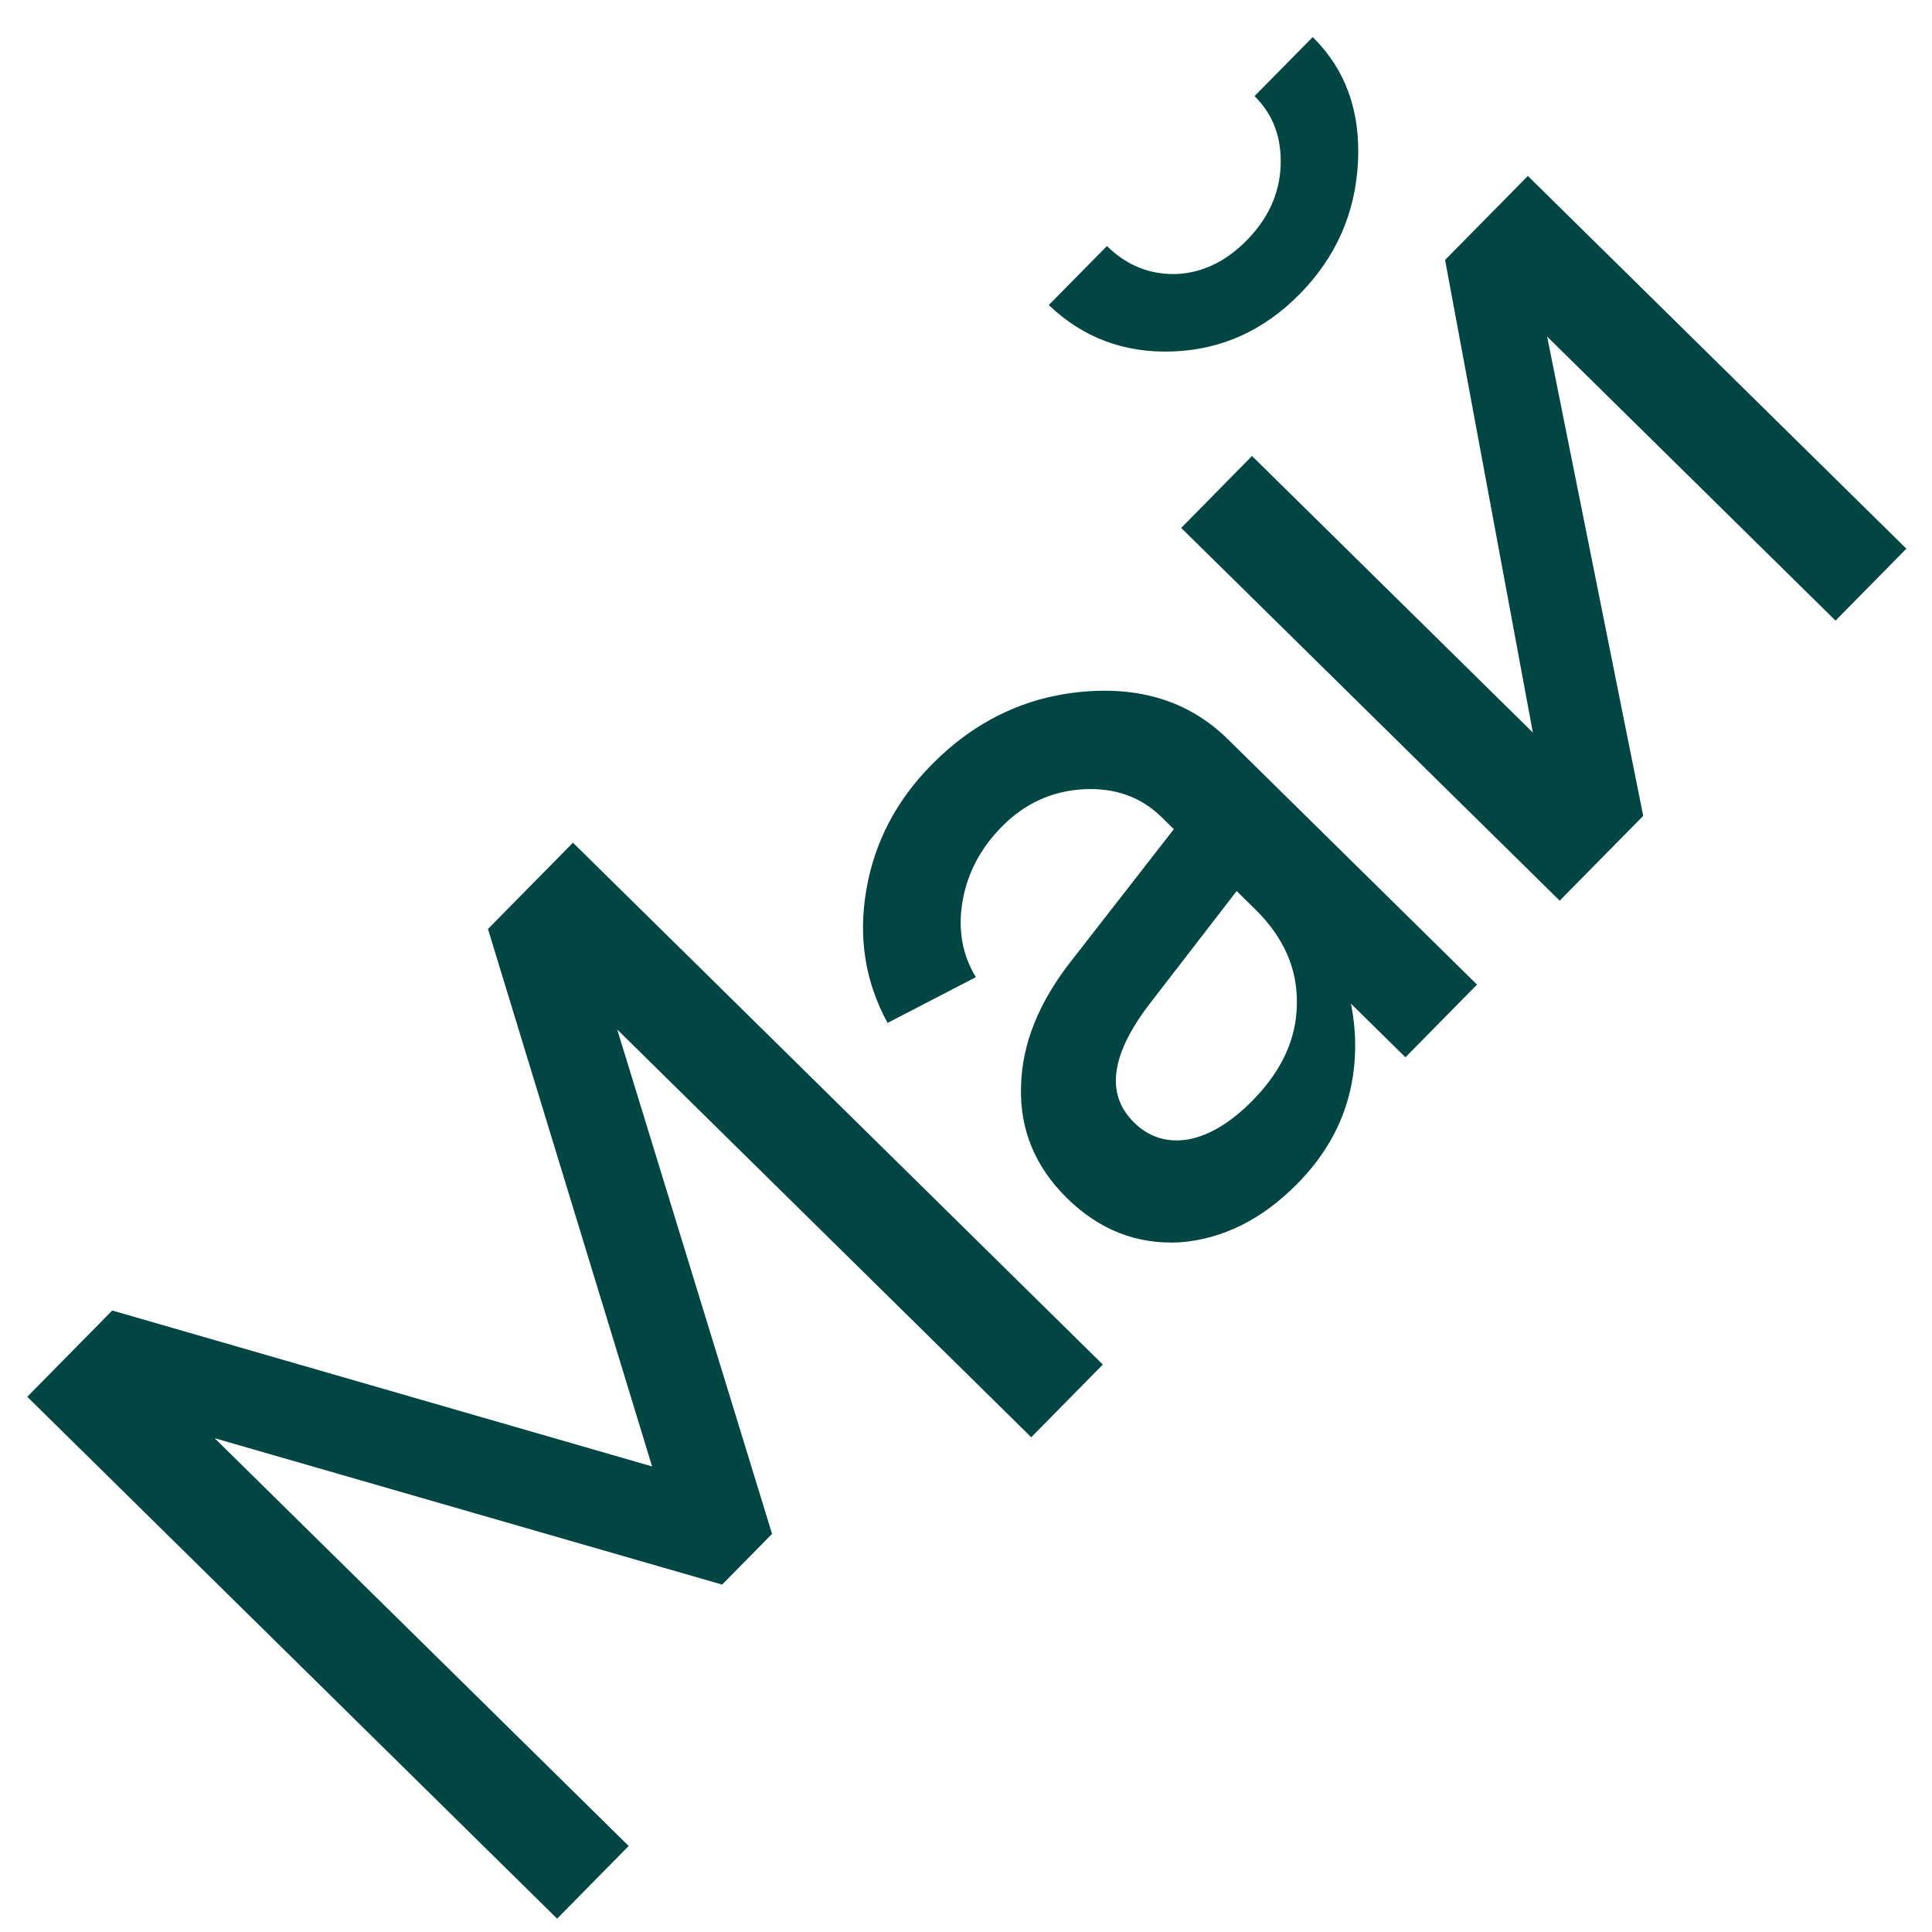 <?xml version="1.0" encoding="UTF-8"?> <svg xmlns="http://www.w3.org/2000/svg" width="44" height="44" viewBox="0 0 44 44" fill="none"><path d="M12.688 43.696L0.621 31.811L2.556 29.846L14.851 33.397L11.113 21.157L13.049 19.192L25.116 31.077L23.486 32.732L14.056 23.445L17.583 34.933L16.446 36.088L4.888 32.754L14.318 42.041L12.688 43.696ZM28.164 20.293L26.199 22.84C25.295 24.01 25.171 24.918 25.826 25.563C26.171 25.903 26.588 26.031 27.078 25.947C27.556 25.852 28.039 25.558 28.526 25.064C29.193 24.386 29.53 23.653 29.535 22.866C29.552 22.067 29.239 21.351 28.595 20.717L29.206 20.096C30.241 21.115 30.791 22.28 30.858 23.591C30.914 24.891 30.478 26.012 29.549 26.955C28.746 27.771 27.854 28.217 26.873 28.293C25.893 28.346 25.035 28.01 24.299 27.286C23.575 26.573 23.227 25.731 23.253 24.762C23.269 23.781 23.661 22.808 24.429 21.844L26.733 18.884L26.457 18.612C25.986 18.148 25.391 17.936 24.673 17.975C23.955 18.015 23.335 18.299 22.815 18.828C22.328 19.322 22.03 19.889 21.921 20.529C21.812 21.168 21.913 21.743 22.225 22.254L20.214 23.296C19.705 22.365 19.543 21.357 19.729 20.272C19.914 19.186 20.409 18.236 21.213 17.42C22.197 16.42 23.357 15.864 24.69 15.751C26.024 15.638 27.116 16 27.967 16.838L33.638 22.424L32.008 24.079L28.164 20.293ZM29.598 6.699C28.783 7.526 27.823 7.961 26.717 8.004C25.61 8.046 24.667 7.694 23.885 6.947L25.21 5.603C25.658 6.044 26.184 6.257 26.789 6.241C27.382 6.214 27.916 5.959 28.391 5.476C28.878 4.982 29.136 4.421 29.165 3.793C29.195 3.143 28.997 2.608 28.571 2.189L29.896 0.845C30.643 1.58 30.986 2.53 30.927 3.694C30.867 4.858 30.424 5.86 29.598 6.699ZM43.416 12.496L41.803 14.134L35.235 7.665L37.423 18.581L35.521 20.512L26.901 12.023L28.514 10.385L34.91 16.684L32.911 5.92L34.796 4.007L43.416 12.496Z" fill="#014643"></path></svg> 